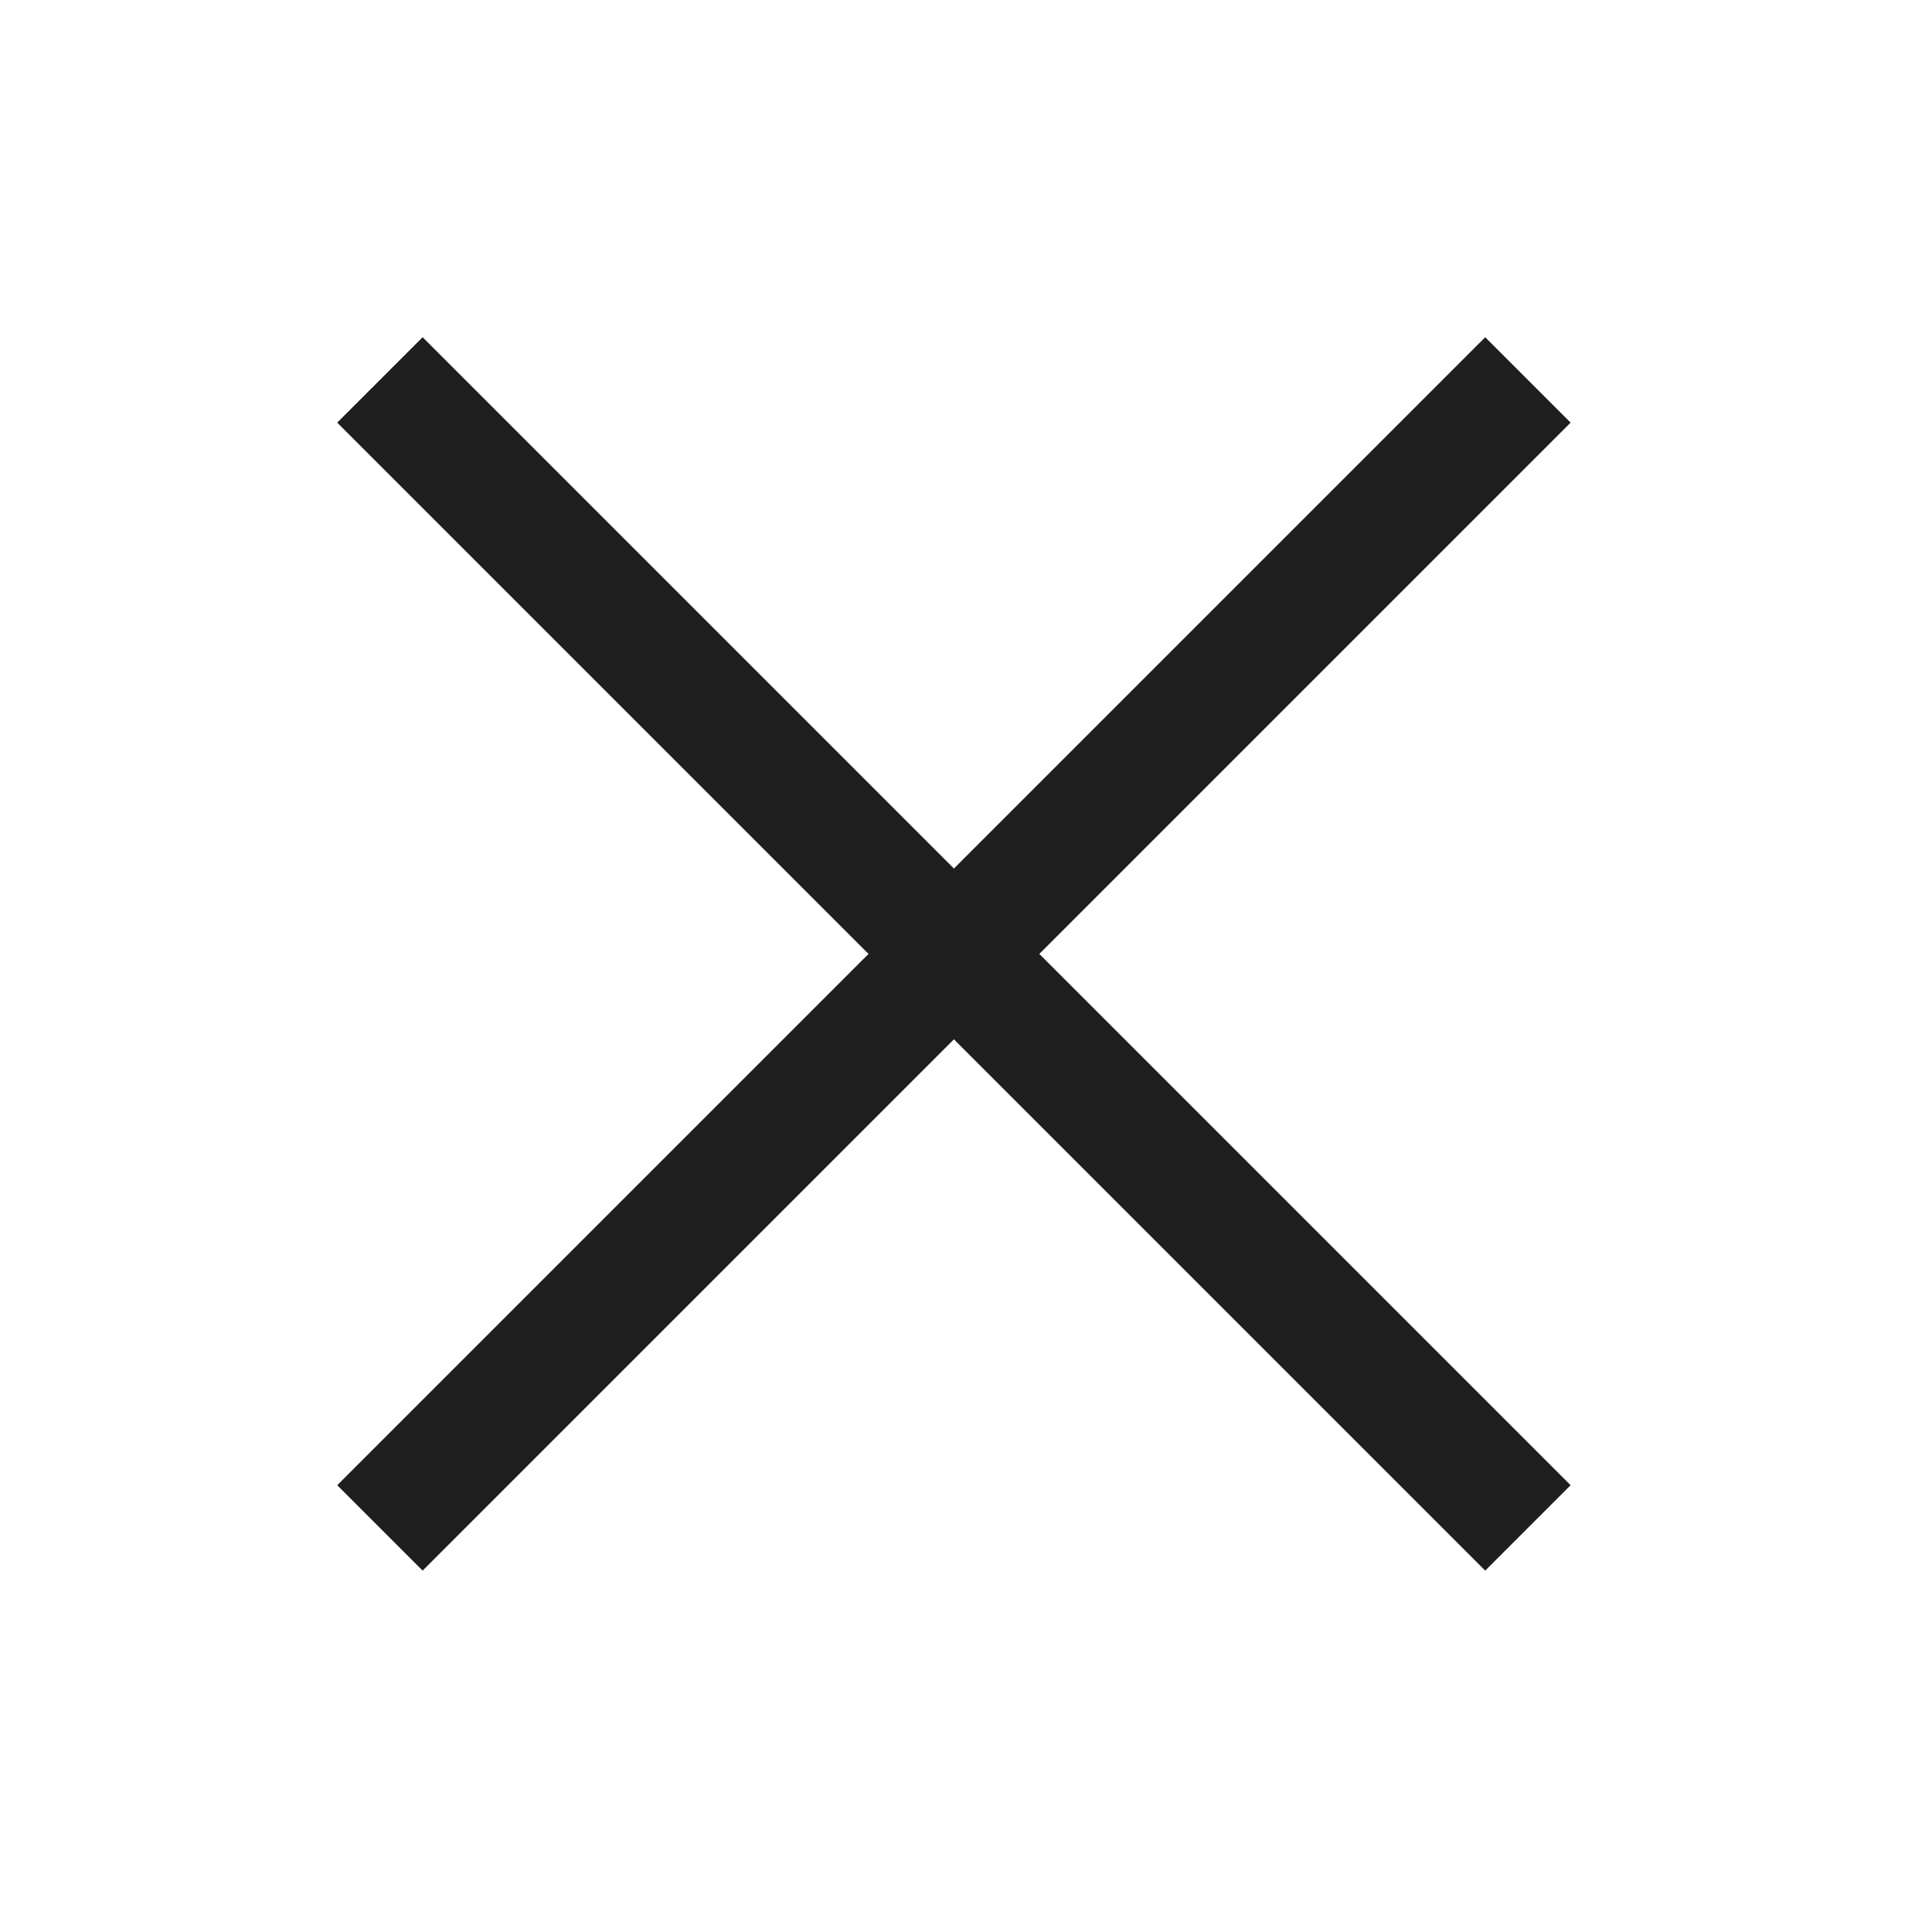 <svg width="32" height="32" viewBox="0 0 32 32" fill="none" xmlns="http://www.w3.org/2000/svg">
<path d="M24.6 7L7 24.6M24.6 24.6L7 7" stroke="#1E1E1E" stroke-width="2" stroke-linecap="square"/>
</svg>
